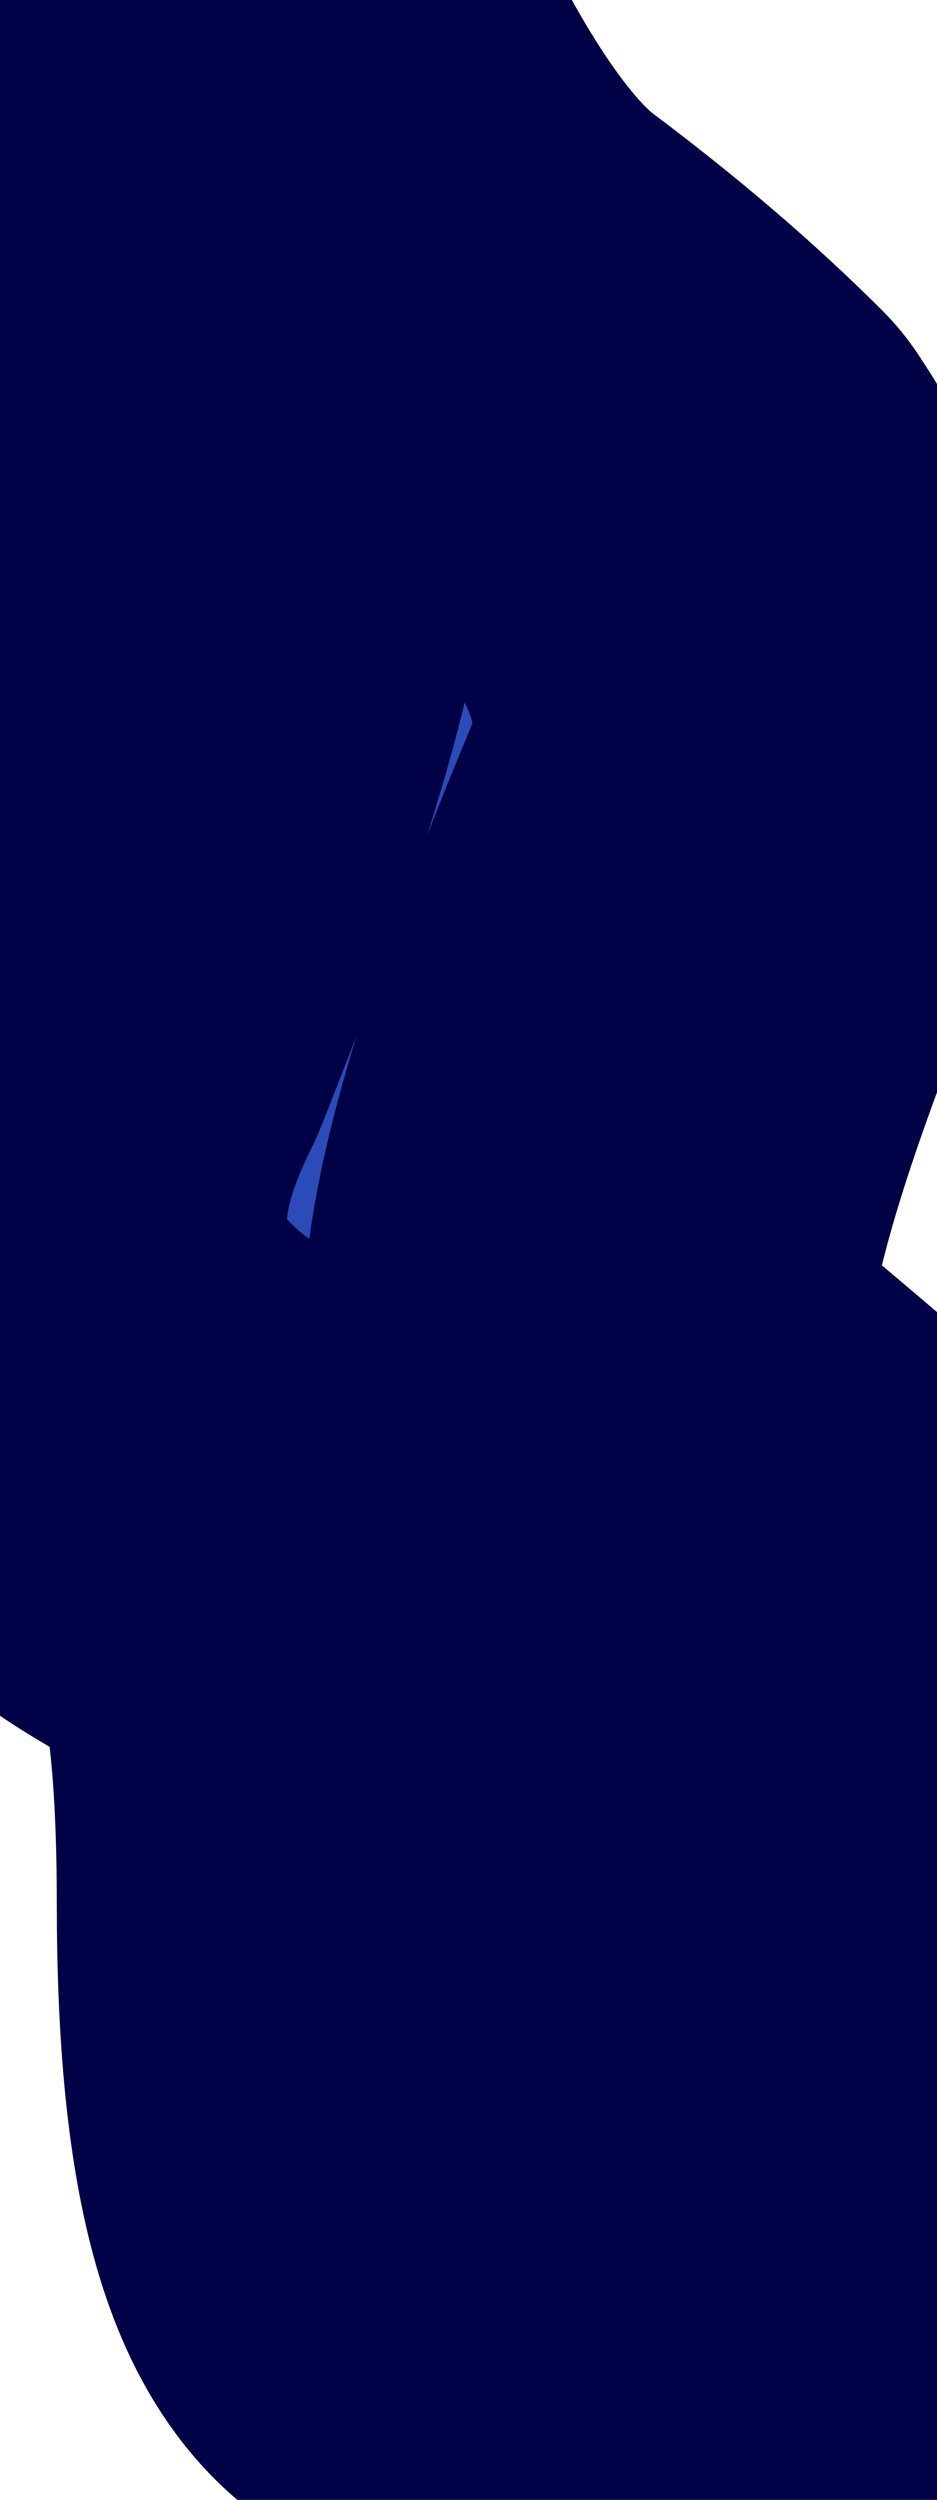 <?xml version="1.0" encoding="UTF-8" standalone="no"?>
<svg xmlns:xlink="http://www.w3.org/1999/xlink" height="4.4px" width="1.65px" xmlns="http://www.w3.org/2000/svg">
  <g transform="matrix(1.0, 0.0, 0.0, 1.0, 0.0, 0.0)">
    <path d="M1.2 0.9 Q1.4 1.2 1.3 1.45 0.9 2.4 1.1 2.5 1.4 2.75 1.45 2.8 1.8 3.2 1.45 3.75 1.5 3.5 1.35 3.45 1.45 3.7 1.35 3.95 1.45 3.75 1.3 3.65 1.25 3.6 1.25 3.65 L1.2 4.05 Q1.2 4.45 0.95 4.35 1.15 4.3 1.05 4.05 1.05 3.9 0.9 3.75 0.8 3.65 0.85 3.45 0.65 3.8 0.85 4.05 L0.8 4.05 Q0.6 4.0 0.6 3.35 0.6 2.75 0.45 2.7 -0.2 2.4 0.1 1.8 0.5 0.8 0.3 0.75 0.45 0.6 0.4 0.5 0.4 0.45 0.45 0.0 0.65 0.45 0.85 0.6 1.05 0.75 1.2 0.9" fill="#2b4cb8" fill-rule="evenodd" stroke="none"/>
    <path d="M1.2 0.9 Q1.4 1.2 1.3 1.45 0.9 2.4 1.1 2.5 1.4 2.75 1.45 2.8 1.8 3.2 1.45 3.75 1.5 3.5 1.35 3.45 1.45 3.7 1.35 3.95 1.45 3.75 1.3 3.65 1.25 3.6 1.25 3.65 L1.2 4.05 Q1.2 4.45 0.95 4.35 1.15 4.3 1.05 4.05 1.05 3.9 0.9 3.75 0.8 3.65 0.85 3.45 0.65 3.8 0.85 4.05 L0.8 4.05 Q0.6 4.0 0.6 3.35 0.6 2.75 0.45 2.7 -0.2 2.4 0.1 1.8 0.5 0.8 0.3 0.75 0.45 0.6 0.4 0.5 0.4 0.45 0.45 0.0 0.65 0.45 0.85 0.6 1.05 0.75 1.2 0.9 Z" fill="none" stroke="#000047" stroke-linecap="round" stroke-linejoin="round" stroke-width="1.0"/>
  </g>
</svg>

